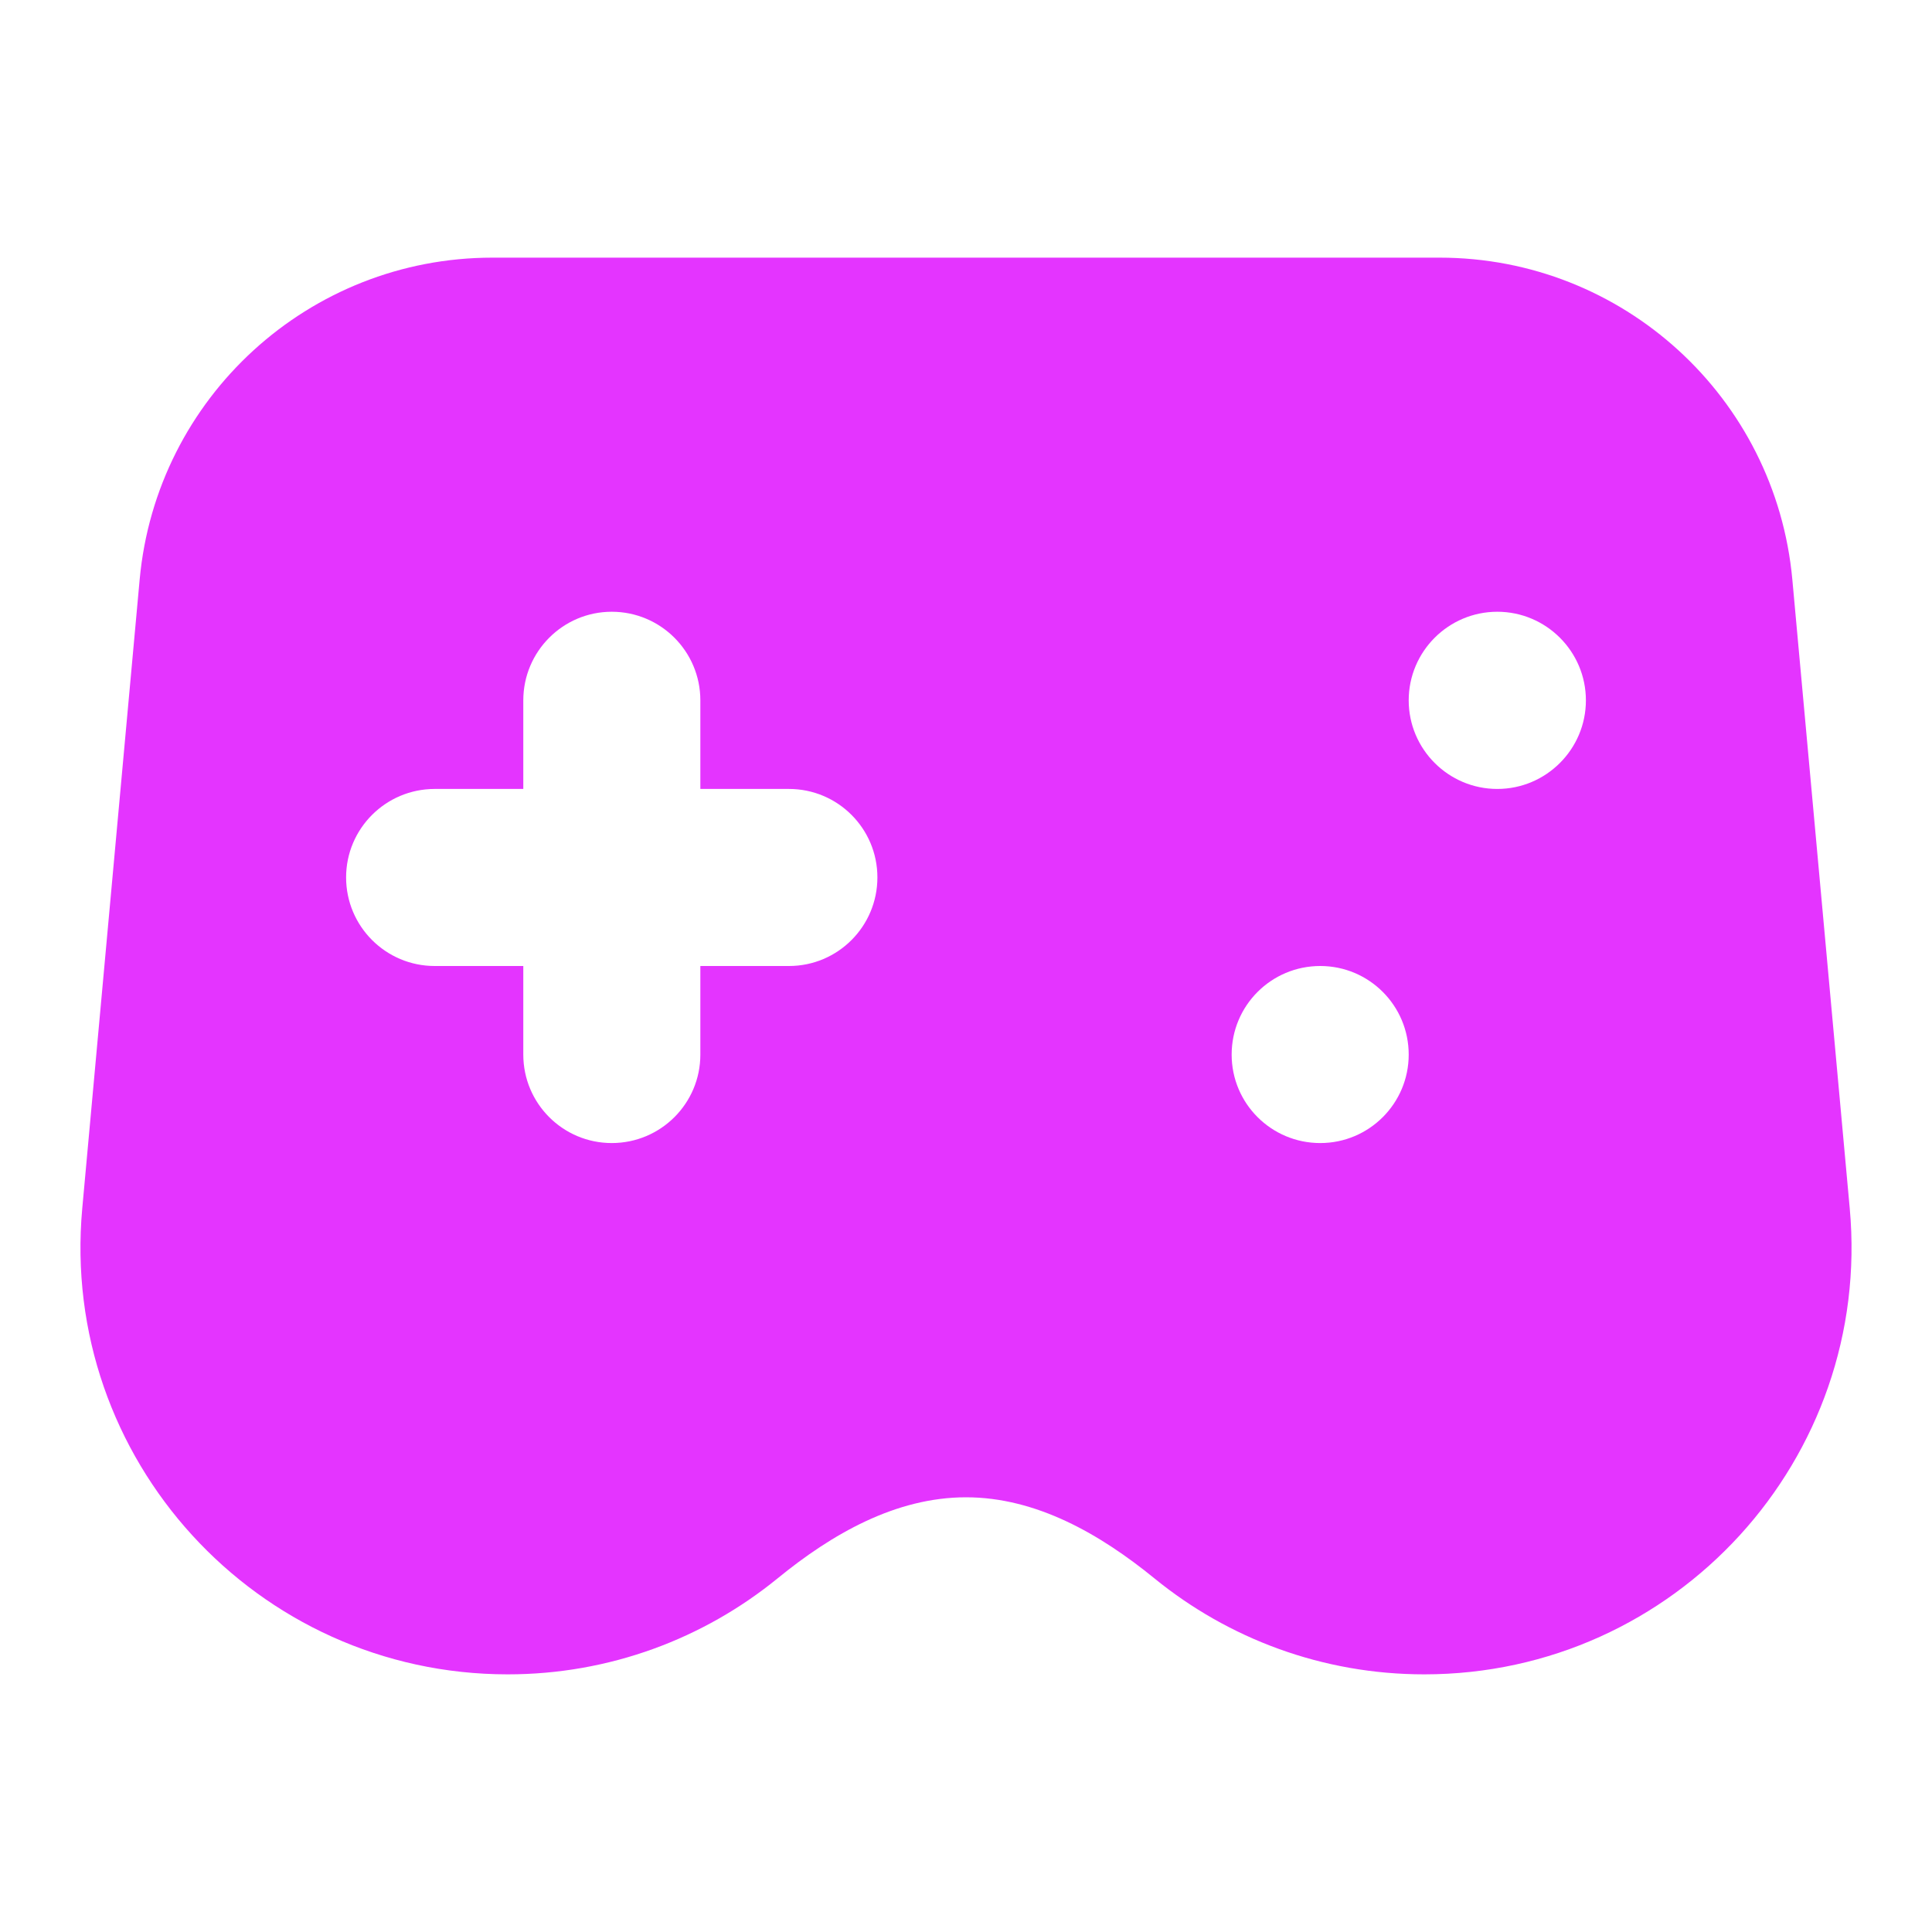 <svg width="14" height="14" viewBox="0 0 14 14" fill="none" xmlns="http://www.w3.org/2000/svg">
<path fill-rule="evenodd" clip-rule="evenodd" d="M1.012 4.2C1.133 2.879 2.241 1.867 3.568 1.867H10.432C11.759 1.867 12.867 2.879 12.988 4.2L13.404 8.757C13.569 10.57 12.142 12.133 10.321 12.133C9.581 12.133 8.9 11.873 8.366 11.438C7.971 11.116 7.509 10.85 7 10.85C6.49 10.85 6.028 11.116 5.634 11.438C5.1 11.873 4.419 12.133 3.679 12.133C1.858 12.133 0.431 10.57 0.596 8.757L1.012 4.2ZM3.792 5.075C3.792 4.721 4.079 4.433 4.433 4.433C4.788 4.433 5.075 4.721 5.075 5.075V5.717H5.717C6.071 5.717 6.358 6.004 6.358 6.358C6.358 6.713 6.071 7 5.717 7H5.075V7.642C5.075 7.996 4.788 8.283 4.433 8.283C4.079 8.283 3.792 7.996 3.792 7.642V7H3.15C2.796 7 2.508 6.713 2.508 6.358C2.508 6.004 2.796 5.717 3.15 5.717H3.792V5.075ZM10.208 7.642C10.208 7.996 9.921 8.283 9.567 8.283C9.212 8.283 8.925 7.996 8.925 7.642C8.925 7.287 9.212 7 9.567 7C9.921 7 10.208 7.287 10.208 7.642ZM10.85 5.717C11.204 5.717 11.492 5.429 11.492 5.075C11.492 4.721 11.204 4.433 10.85 4.433C10.496 4.433 10.208 4.721 10.208 5.075C10.208 5.429 10.496 5.717 10.85 5.717Z" fill="#E434FF"/>
</svg>
